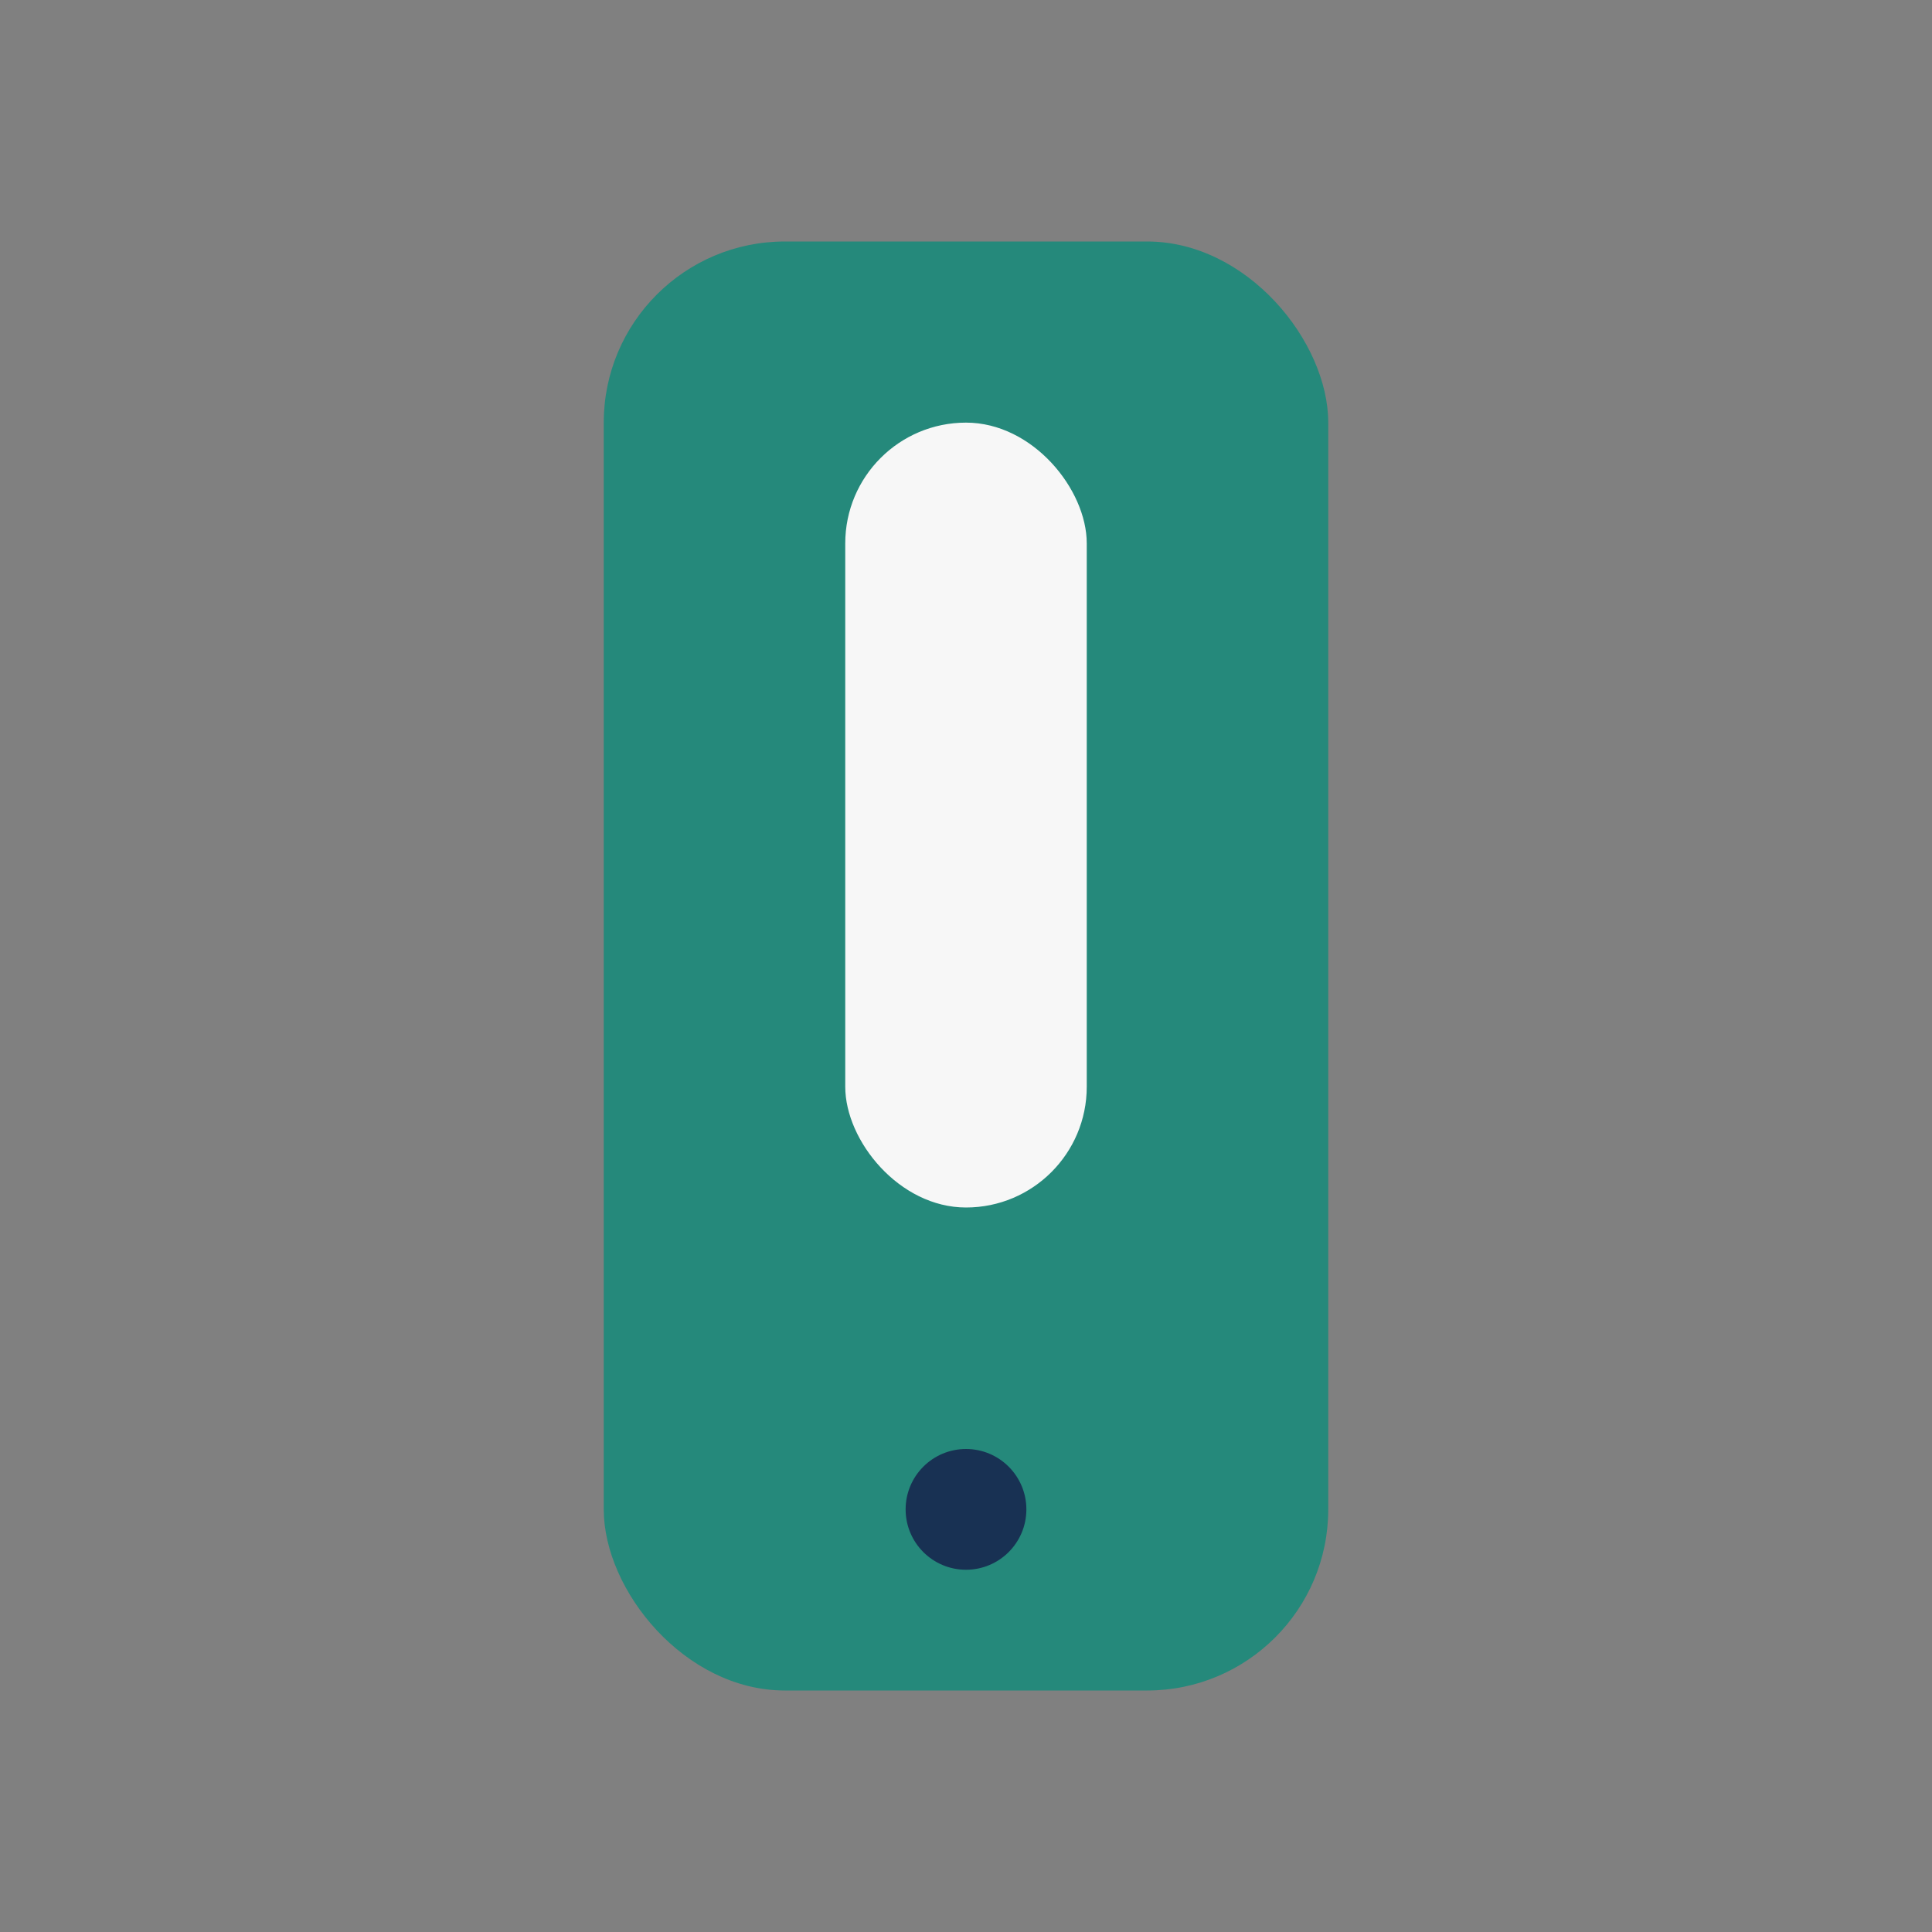<?xml version="1.0" encoding="UTF-8"?>
<svg xmlns="http://www.w3.org/2000/svg" width="32" height="32" viewBox="0 0 32 32"><rect x="0" y="0" width="32" height="32" fill="#808080" stroke="none"/><rect x="10" y="4" width="12" height="24" rx="3" fill="#25897B"/><circle cx="16" cy="25" r="1" fill="#183153"/><rect x="14" y="7" width="4" height="13" rx="2" fill="#F7F7F7"/></svg>